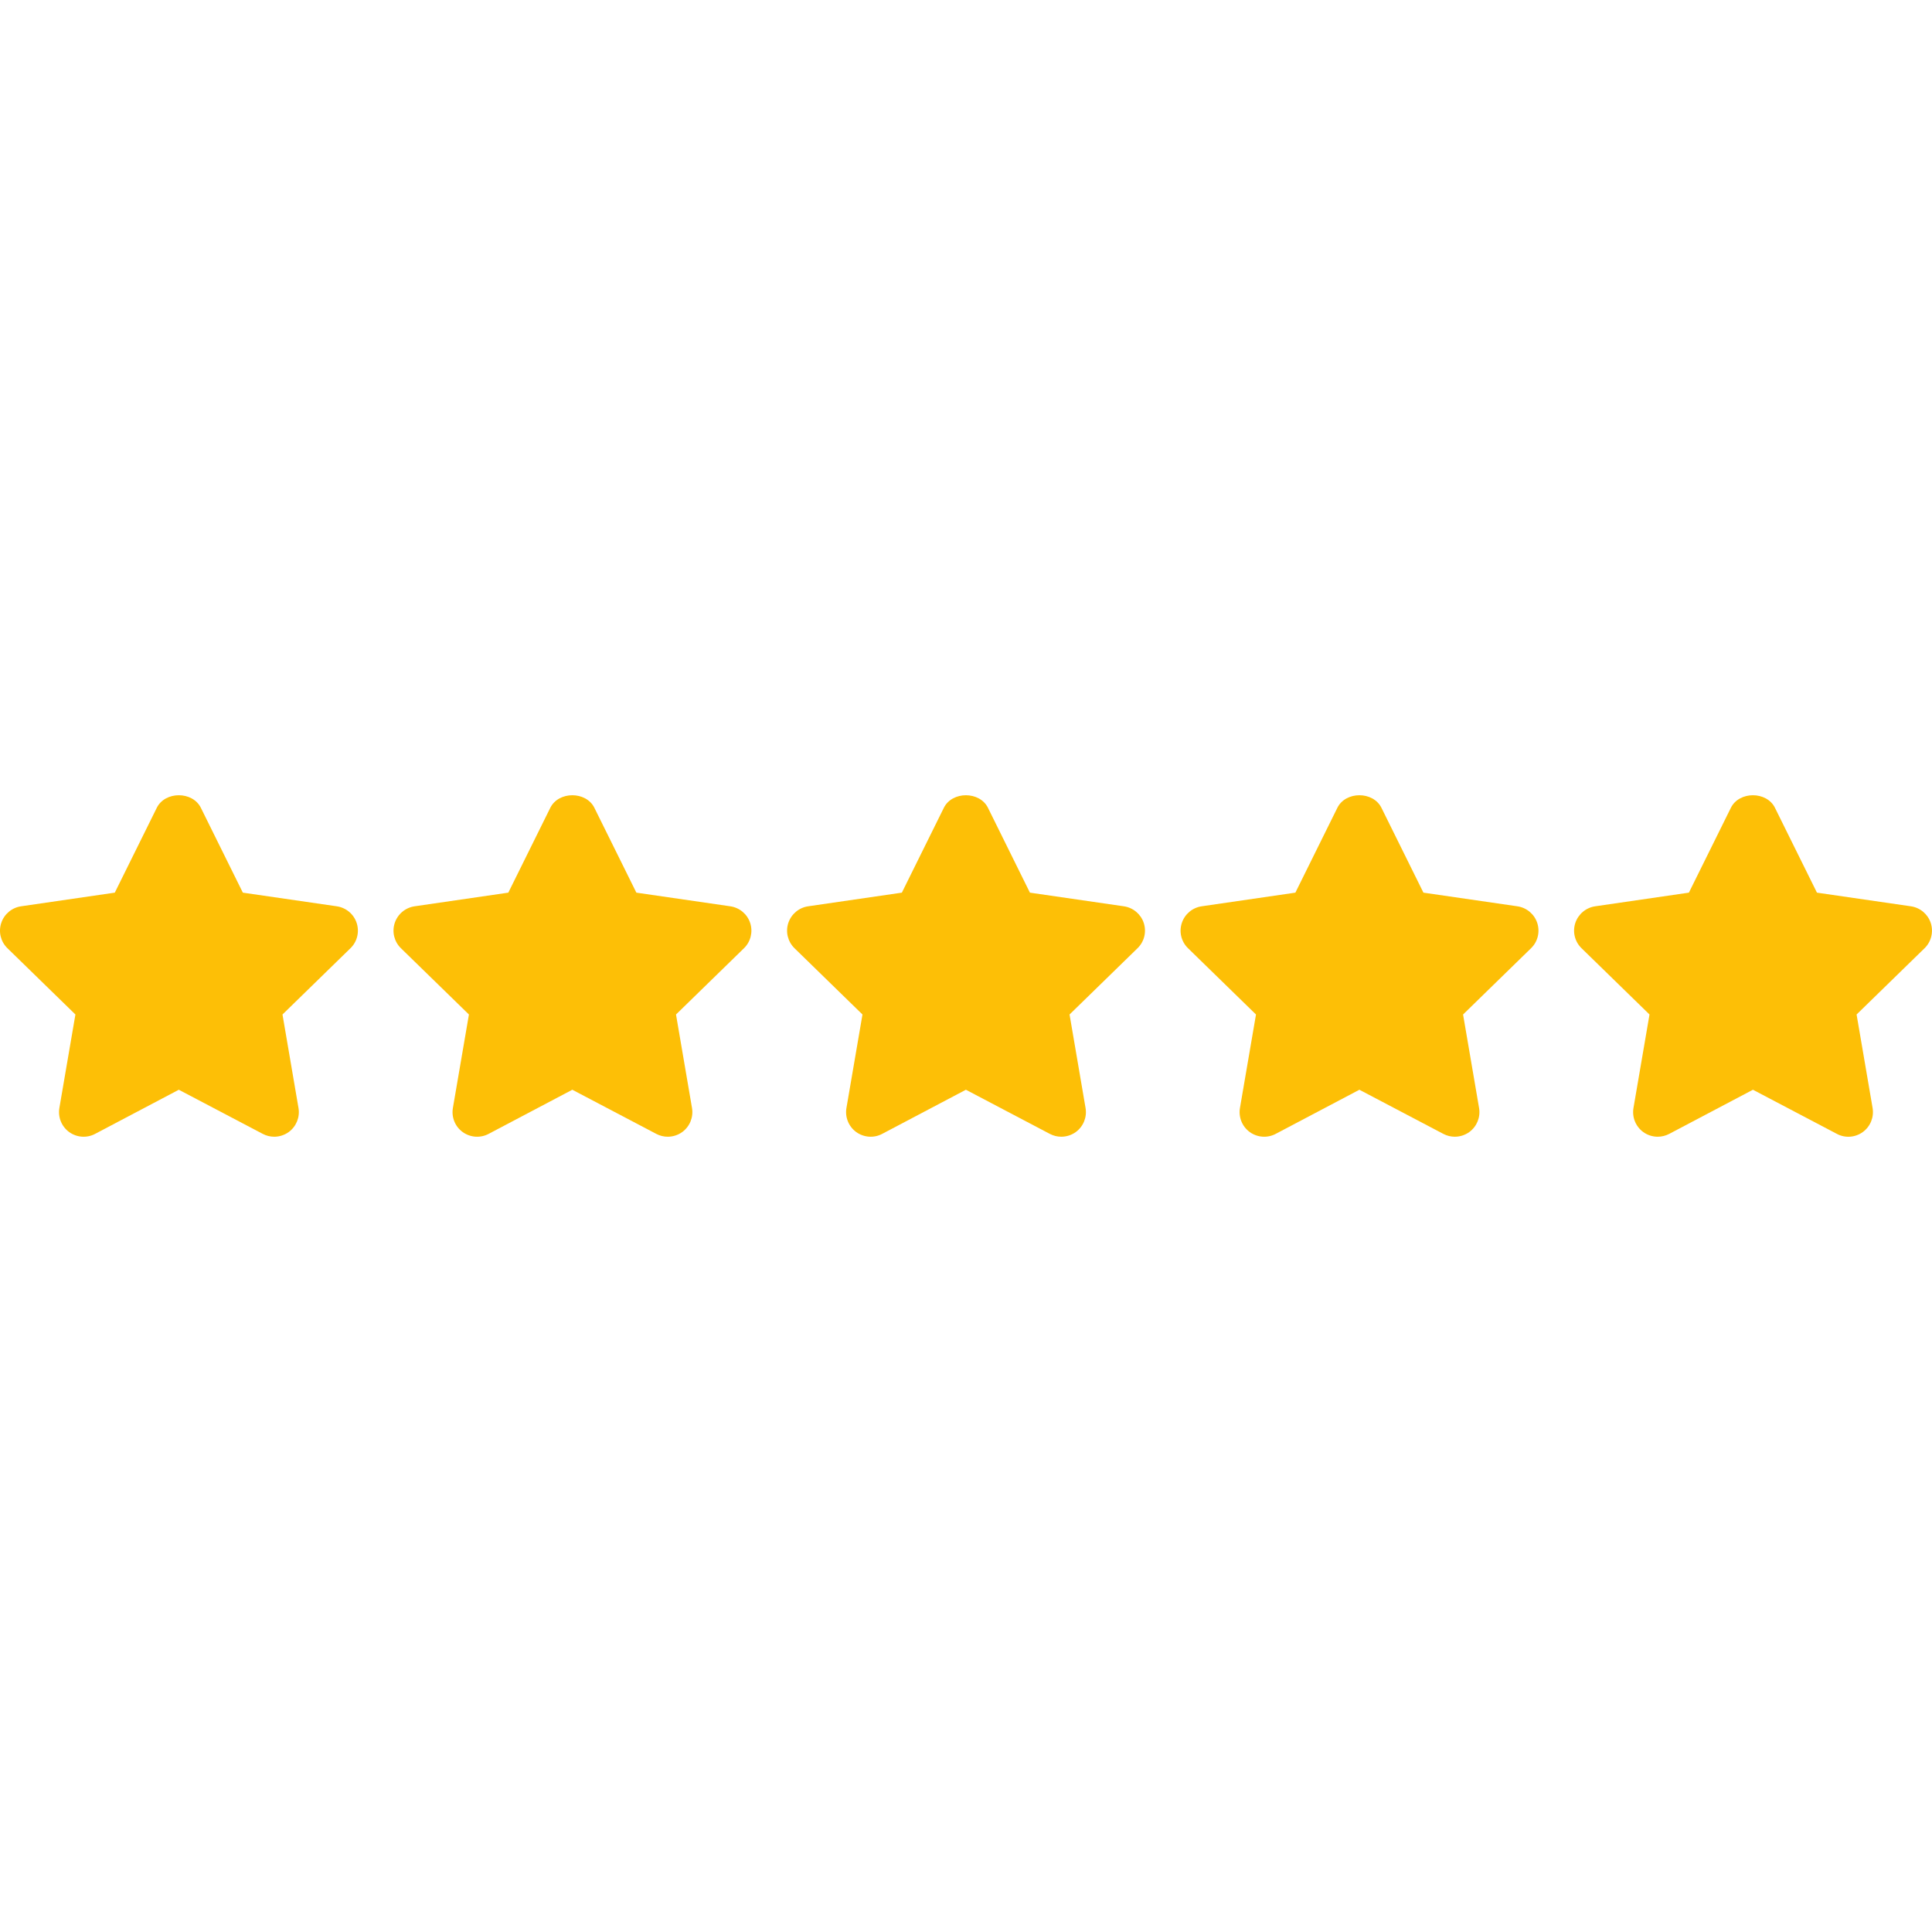 <svg width="60" height="60" viewBox="0 0 60 60" fill="none" xmlns="http://www.w3.org/2000/svg">
<path d="M11.077 28.665C10.987 28.389 10.748 28.188 10.46 28.146L7.542 27.722L6.238 25.087C5.98 24.567 5.127 24.567 4.869 25.087L3.565 27.722L0.654 28.146C0.367 28.188 0.128 28.39 0.038 28.666C-0.053 28.942 0.022 29.245 0.231 29.448L2.342 31.506L1.844 34.409C1.795 34.696 1.913 34.986 2.148 35.157C2.384 35.327 2.696 35.35 2.953 35.214L5.553 33.843L8.161 35.214C8.273 35.273 8.395 35.302 8.516 35.302C8.674 35.302 8.832 35.253 8.966 35.157C9.201 34.985 9.319 34.696 9.27 34.41L8.773 31.506L10.884 29.448C11.093 29.246 11.167 28.942 11.077 28.665Z" fill="#FDBF06"/>
<path d="M23.298 28.665C23.208 28.389 22.969 28.188 22.681 28.146L19.763 27.722L18.459 25.087C18.201 24.567 17.348 24.567 17.09 25.087L15.786 27.722L12.875 28.146C12.588 28.188 12.348 28.39 12.258 28.666C12.168 28.942 12.243 29.245 12.451 29.448L14.563 31.506L14.065 34.409C14.016 34.696 14.133 34.987 14.369 35.157C14.604 35.327 14.917 35.35 15.174 35.214L17.774 33.843L20.382 35.214C20.493 35.273 20.616 35.302 20.737 35.302C20.895 35.302 21.053 35.253 21.187 35.157C21.422 34.985 21.54 34.696 21.491 34.41L20.994 31.506L23.105 29.448C23.313 29.246 23.388 28.942 23.298 28.665Z" fill="#FDBF06"/>
<path d="M35.521 28.665C35.431 28.389 35.191 28.188 34.903 28.146L31.985 27.722L30.682 25.087C30.424 24.567 29.57 24.567 29.312 25.087L28.008 27.722L25.097 28.146C24.81 28.188 24.571 28.39 24.481 28.666C24.391 28.942 24.466 29.245 24.674 29.448L26.785 31.506L26.287 34.409C26.238 34.696 26.356 34.986 26.591 35.157C26.827 35.327 27.14 35.35 27.396 35.214L29.997 33.843L32.604 35.214C32.716 35.273 32.838 35.302 32.959 35.302C33.117 35.302 33.276 35.253 33.409 35.157C33.645 34.985 33.762 34.696 33.713 34.41L33.216 31.506L35.327 29.448C35.536 29.246 35.611 28.942 35.521 28.665Z" fill="#FDBF06"/>
<path d="M47.741 28.665C47.651 28.389 47.412 28.188 47.124 28.146L44.206 27.722L42.902 25.087C42.644 24.567 41.791 24.567 41.533 25.087L40.229 27.722L37.318 28.146C37.031 28.188 36.792 28.39 36.702 28.666C36.611 28.942 36.686 29.245 36.895 29.448L39.006 31.506L38.508 34.409C38.459 34.696 38.577 34.986 38.812 35.157C39.048 35.327 39.361 35.35 39.617 35.214L42.217 33.843L44.825 35.214C44.937 35.273 45.059 35.302 45.18 35.302C45.338 35.302 45.496 35.253 45.63 35.157C45.865 34.985 45.983 34.696 45.934 34.41L45.437 31.506L47.548 29.448C47.757 29.246 47.831 28.942 47.741 28.665Z" fill="#FDBF06"/>
<path d="M59.962 28.665C59.871 28.389 59.633 28.188 59.345 28.146L56.427 27.722L55.123 25.087C54.865 24.567 54.012 24.567 53.754 25.087L52.45 27.722L49.539 28.146C49.252 28.188 49.013 28.39 48.922 28.666C48.832 28.942 48.907 29.245 49.116 29.448L51.227 31.506L50.729 34.409C50.68 34.696 50.798 34.986 51.033 35.157C51.166 35.253 51.323 35.302 51.481 35.302C51.603 35.302 51.726 35.273 51.839 35.214L54.439 33.843L57.047 35.214C57.304 35.351 57.615 35.328 57.852 35.156C58.086 34.985 58.204 34.696 58.155 34.409L57.658 31.506L59.769 29.448C59.977 29.246 60.051 28.942 59.962 28.665Z" fill="#FDBF06"/>
</svg>
